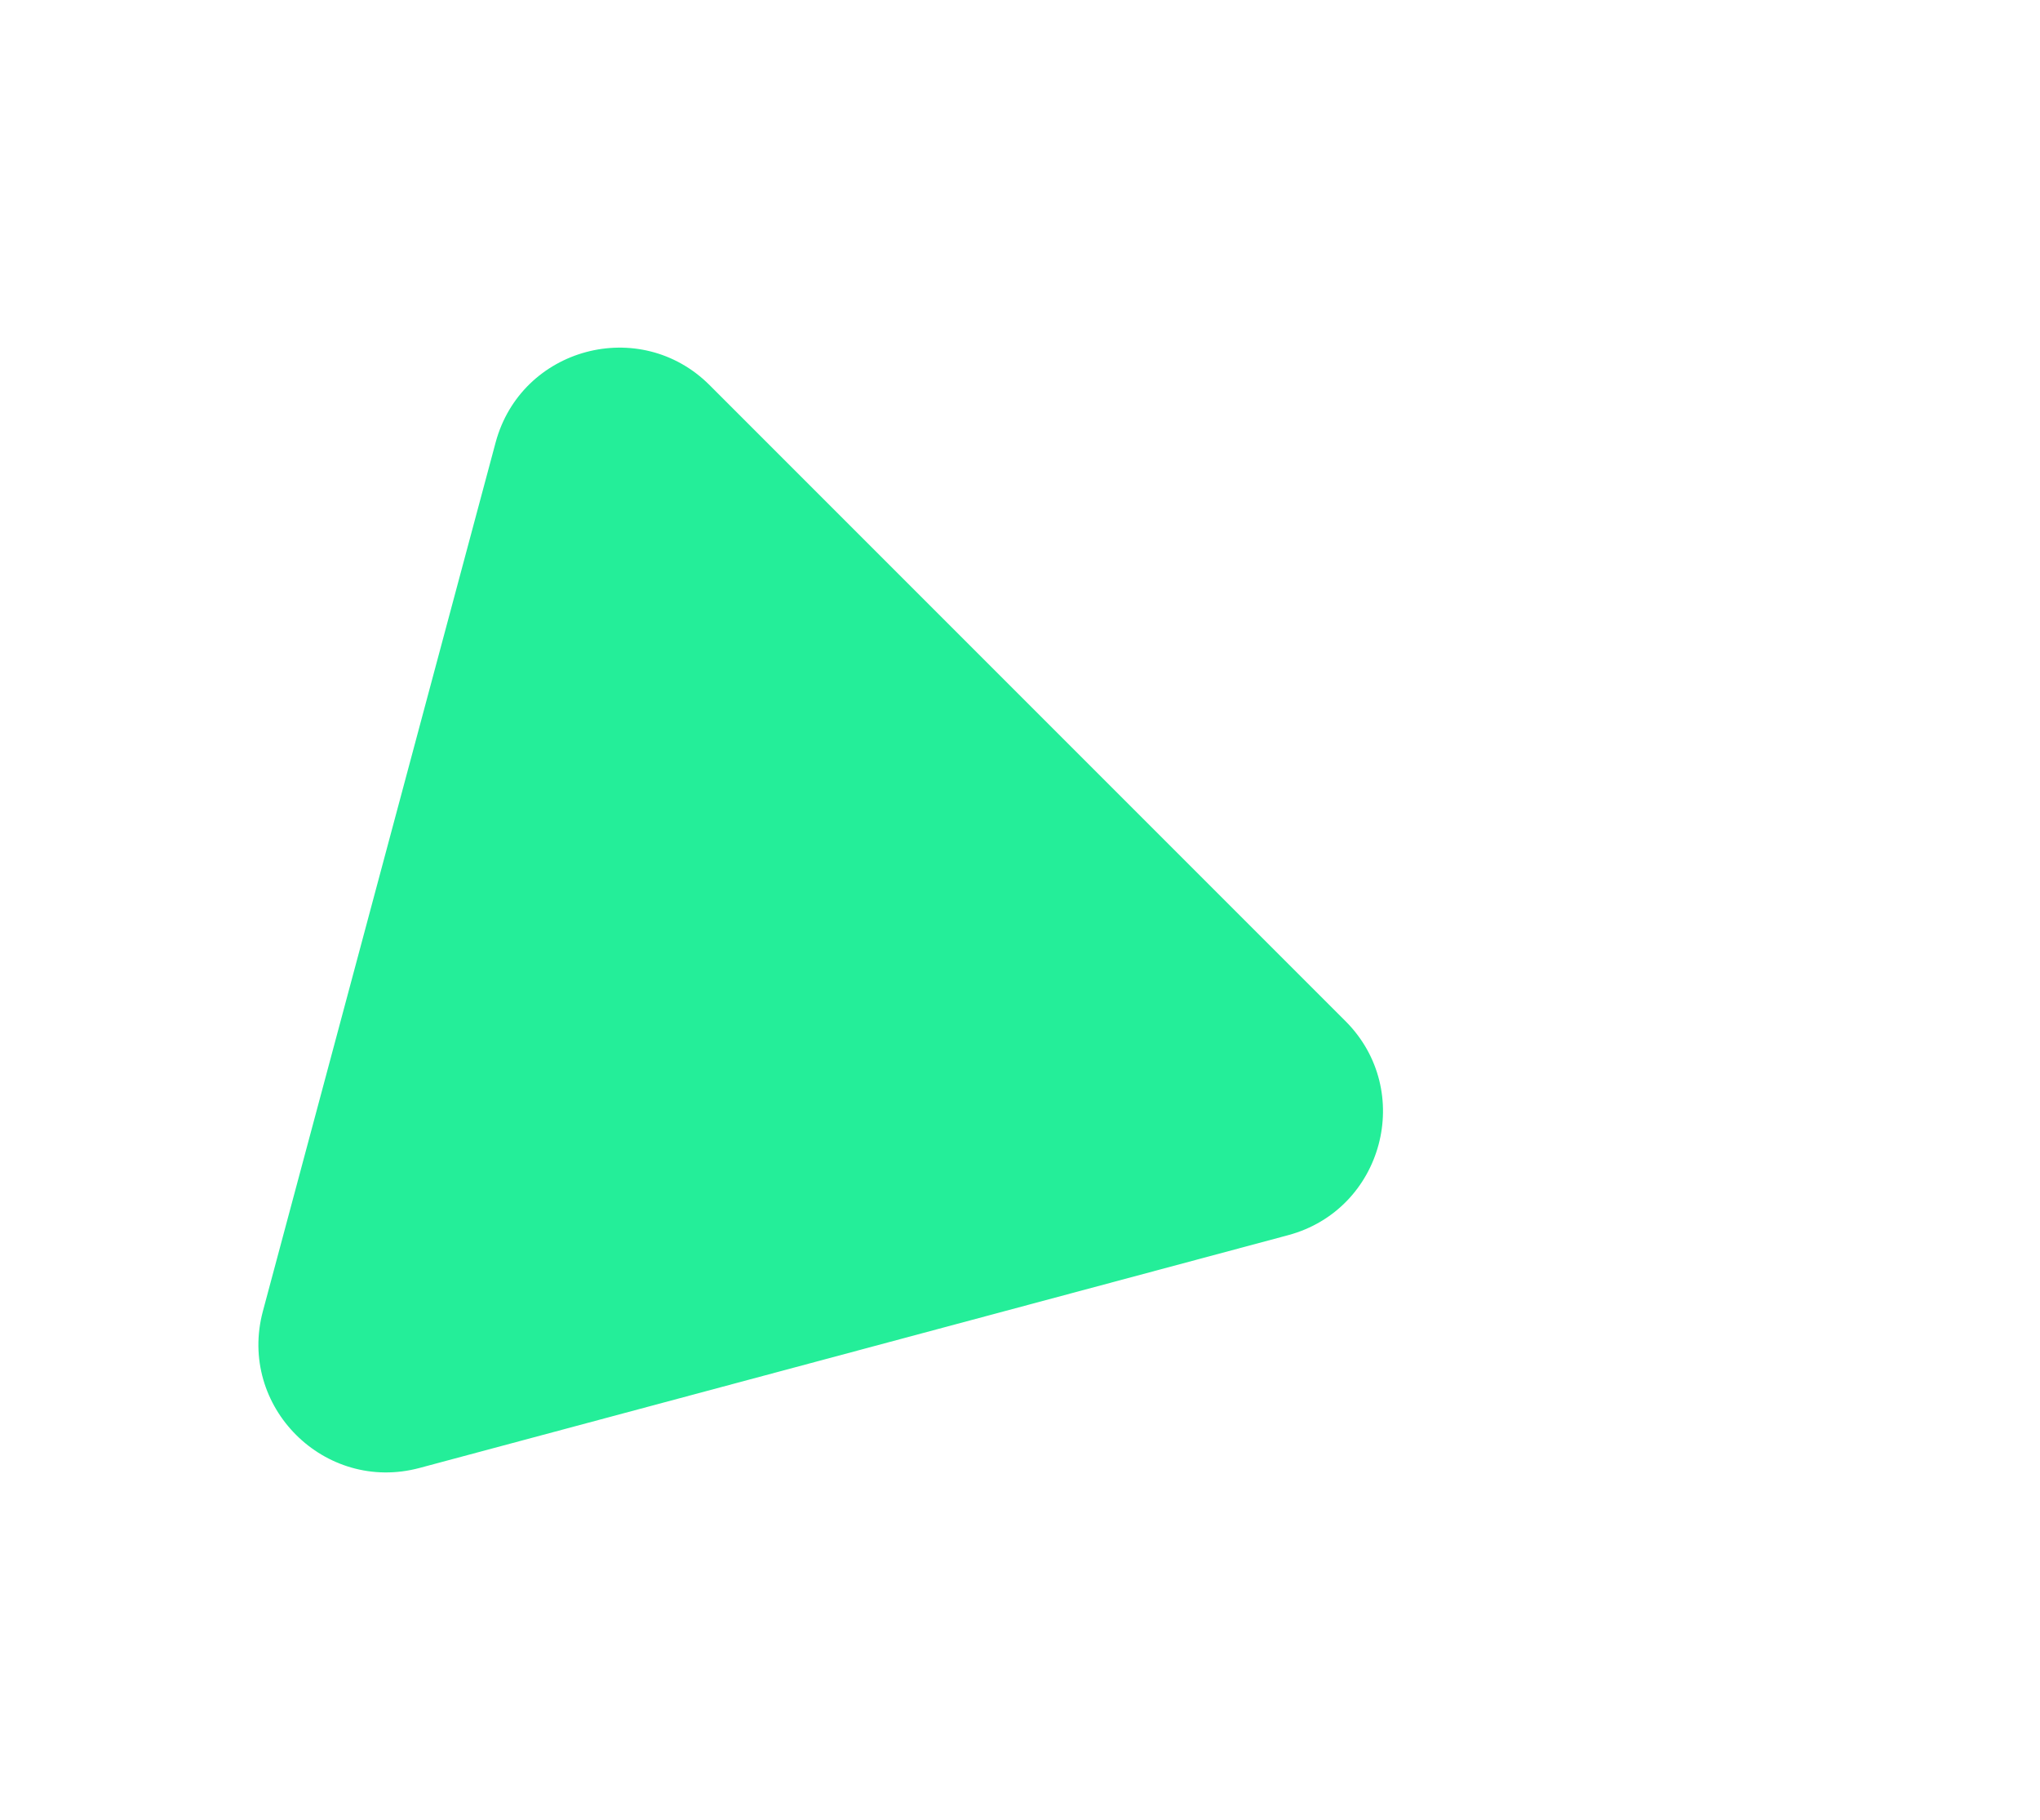 <svg width="1100" height="981" viewBox="0 0 767 981" fill="none" xmlns="http://www.w3.org/2000/svg">
<g filter="url(#filter0_f_876_28665)">
<path d="M100.732 238.601C114.479 187.294 178.612 170.11 216.171 207.669L558.981 550.479C596.54 588.038 579.356 652.171 528.05 665.918L59.762 791.396C8.456 805.143 -38.493 758.195 -24.745 706.888L100.732 238.601Z" fill="#24EE99"/>
</g>
<defs>
<filter id="filter0_f_876_28665" x="-214.168" y="0.417" width="980.402" height="980.403" filterUnits="userSpaceOnUse" color-interpolation-filters="sRGB">
<feFlood flood-opacity="0" result="BackgroundImageFix"/>
<feBlend mode="normal" in="SourceGraphic" in2="BackgroundImageFix" result="shape"/>
<feGaussianBlur stdDeviation="93.5" result="effect1_foregroundBlur_876_28665"/>
</filter>
</defs>
</svg>
